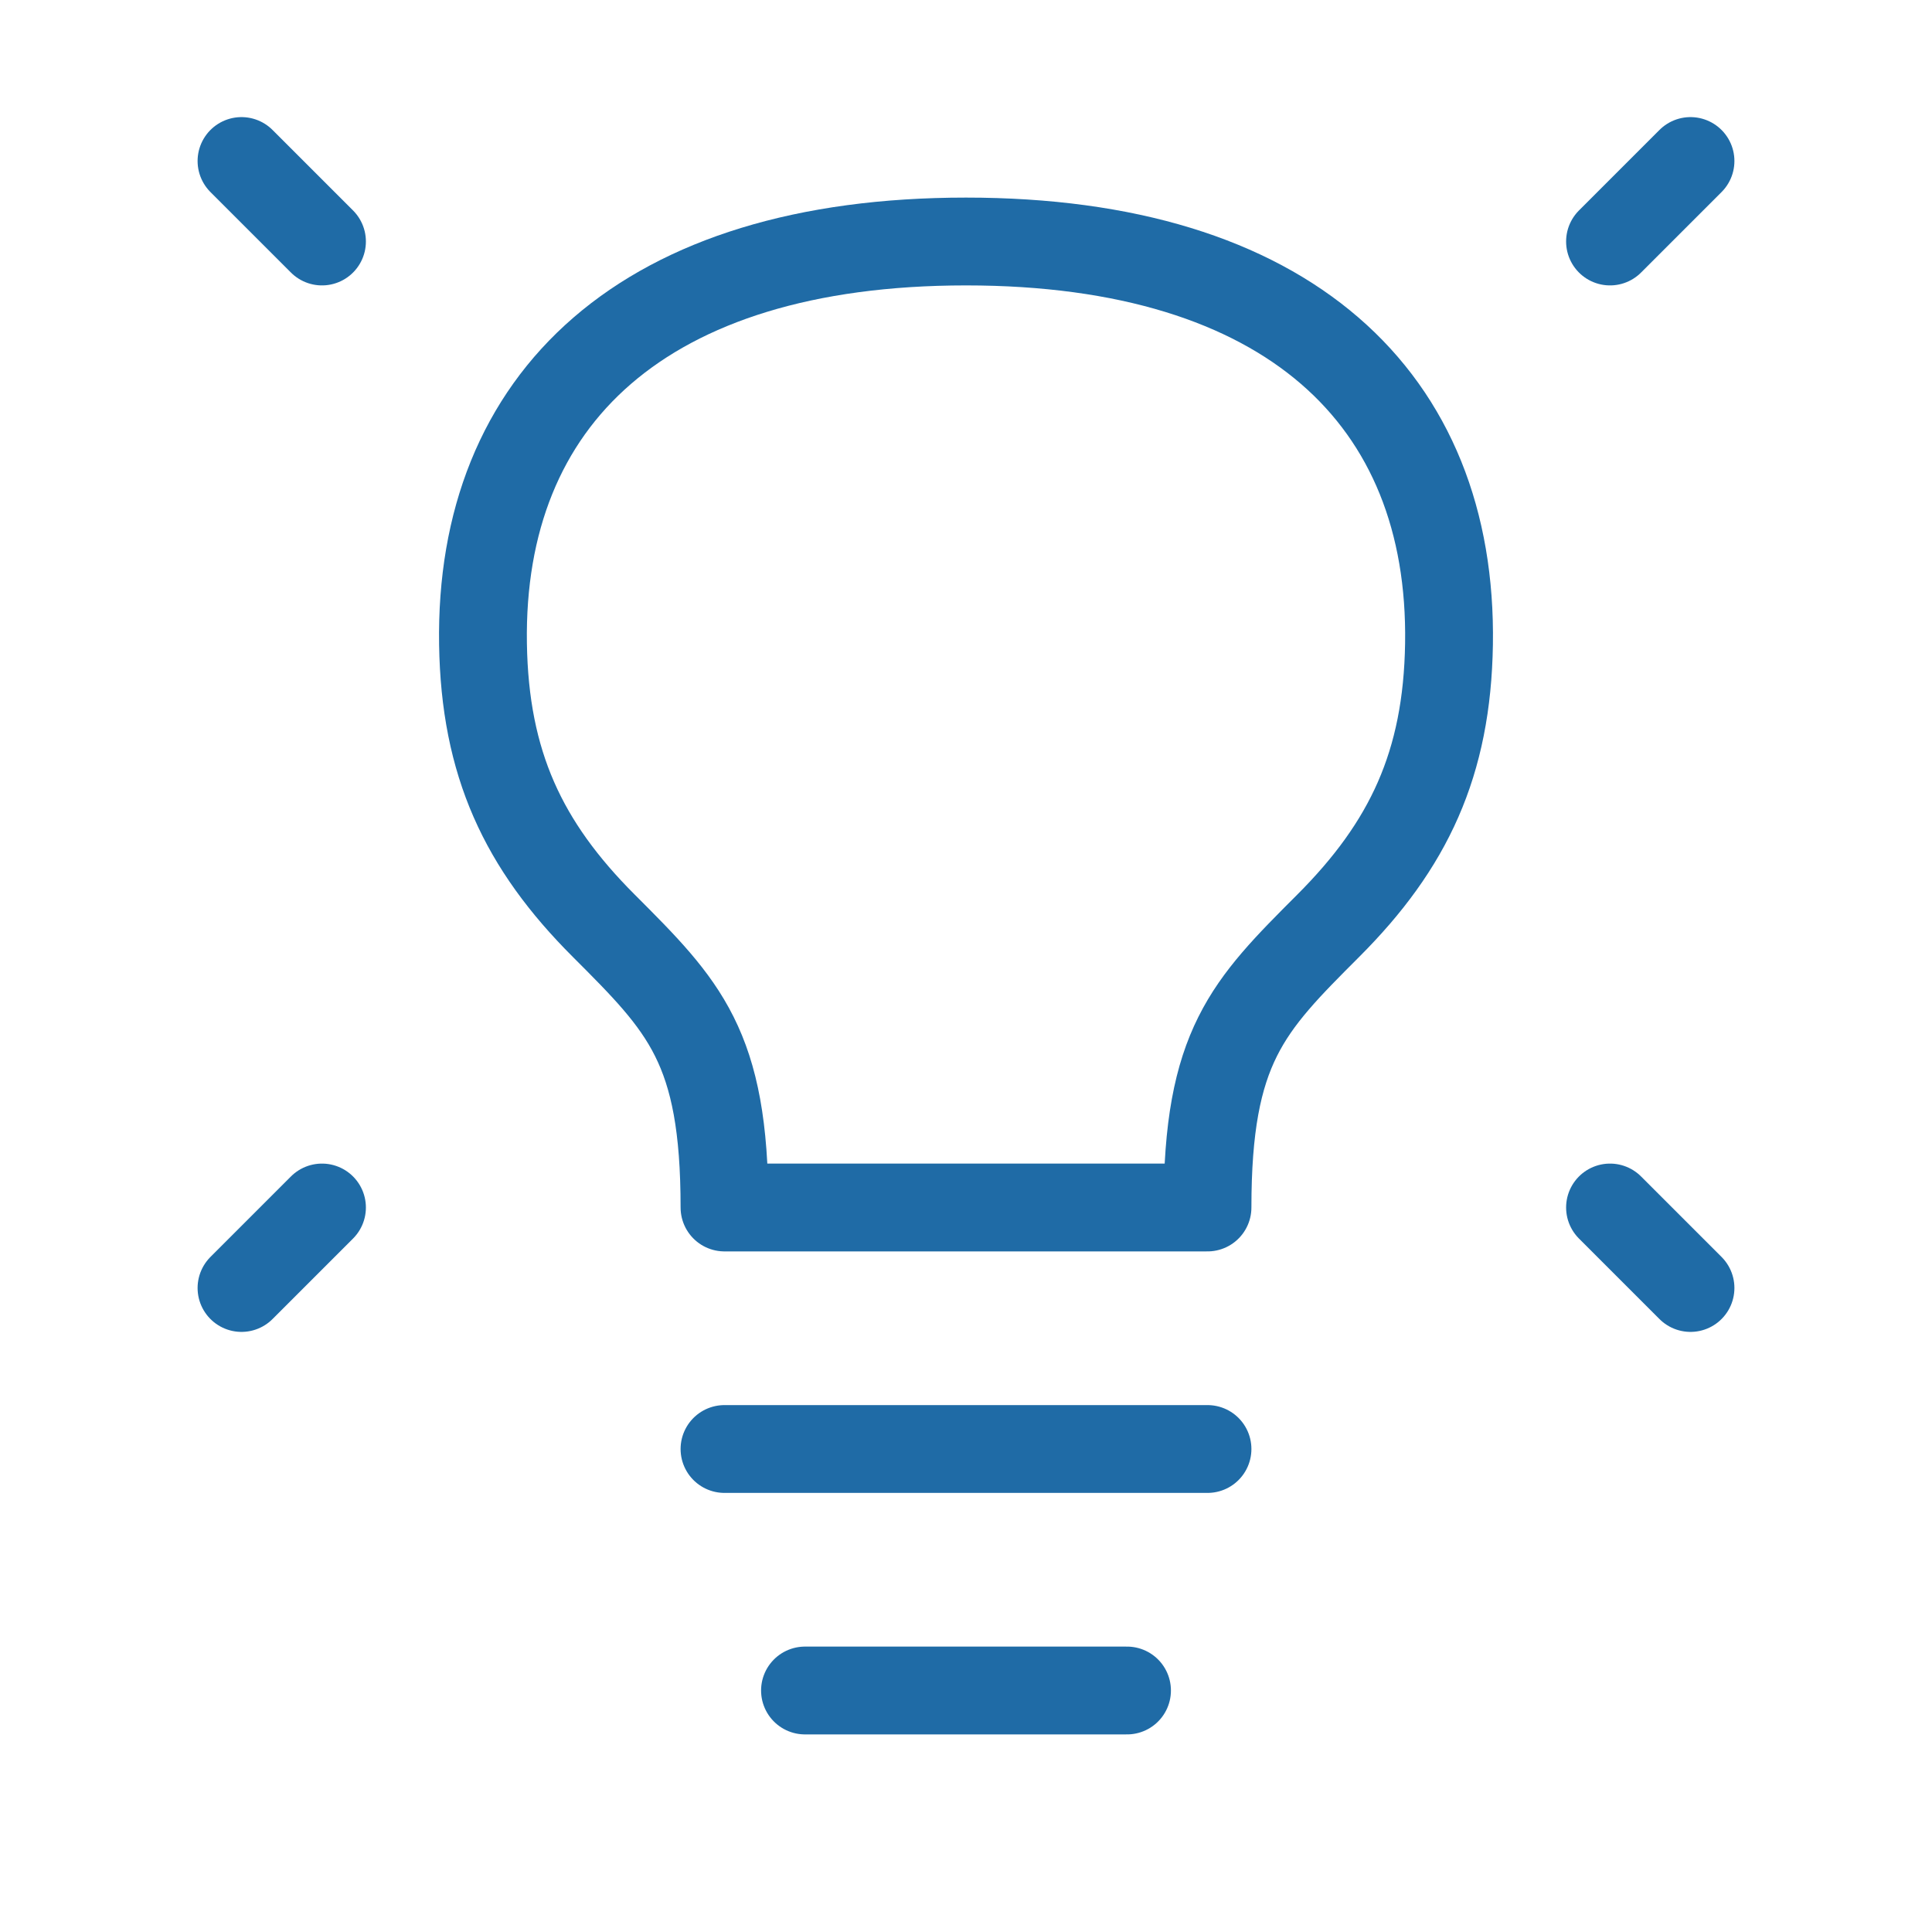 <svg width="44" height="44" viewBox="0 0 44 44" fill="none" xmlns="http://www.w3.org/2000/svg">
<path d="M38.5 3.667L36.667 5.5" stroke="#1F6BA6" stroke-width="2" stroke-linecap="round" stroke-linejoin="round"/>
<path d="M5.5 3.667L7.333 5.5" stroke="#1F6BA6" stroke-width="2" stroke-linecap="round" stroke-linejoin="round"/>
<path d="M38.5 29.333L36.667 27.5" stroke="#1F6BA6" stroke-width="2" stroke-linecap="round" stroke-linejoin="round"/>
<path d="M5.5 29.333L7.333 27.5" stroke="#1F6BA6" stroke-width="2" stroke-linecap="round" stroke-linejoin="round"/>
<path d="M16.5 33H27.5" stroke="#1F6BA6" stroke-width="2" stroke-linecap="round" stroke-linejoin="round"/>
<path d="M18.333 38.5H25.667" stroke="#1F6BA6" stroke-width="2" stroke-linecap="round" stroke-linejoin="round"/>
<path d="M22 5.5C14.666 5.5 10.912 9.076 11 14.667C11.043 17.393 11.916 19.25 13.75 21.083C15.583 22.917 16.5 23.833 16.5 27.5H27.5C27.5 23.834 28.417 22.917 30.249 21.084C32.083 19.25 32.957 17.393 33 14.667C33.088 9.076 29.333 5.5 22 5.5Z" stroke="#1F6BA6" stroke-width="2" stroke-linecap="round" stroke-linejoin="round"/>
</svg>
